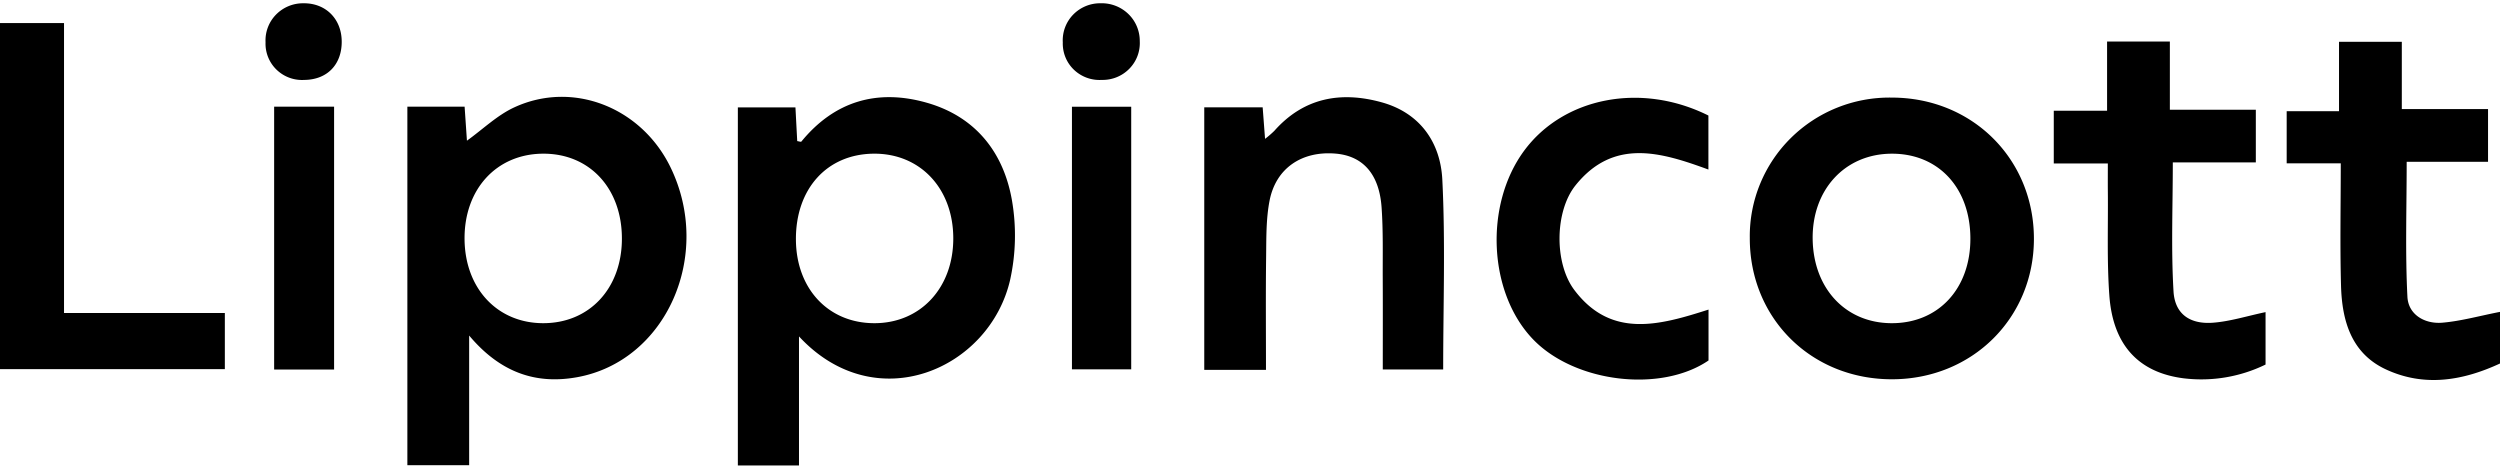 <svg xmlns="http://www.w3.org/2000/svg" fill="none" viewBox="0 0 320 60"><g fill="#000" clip-path="url(#a)"><path d="M154.145 47.345V13.738h7.476l.306 4.036q.626-.477 1.188-1.026c3.773-4.258 8.533-5.103 13.765-3.645 4.923 1.373 7.498 5.17 7.736 9.874.405 8.022.111 16.08.111 24.314h-7.731c0-3.872.015-7.727-.005-11.581-.015-3.056.066-6.12-.148-9.164-.3-4.283-2.404-6.598-5.908-6.886-4.298-.354-7.619 1.863-8.429 6.018-.456 2.337-.412 4.785-.442 7.186-.061 4.783-.019 9.568-.019 14.48zm165.857-7.425v6.606c-4.728 2.192-9.681 3.06-14.64.741-4.414-2.064-5.588-6.245-5.71-10.678-.143-5.147-.034-10.302-.034-15.681h-6.923v-6.671h6.699V5.35h8.038v8.61h11.037v6.753h-10.414c0 5.951-.195 11.63.095 17.284.116 2.26 2.19 3.502 4.477 3.307 2.368-.203 4.697-.861 7.375-1.385m-57.119-25.745h6.823V5.318h8.036v8.724h11.004v6.746h-10.627c0 5.693-.229 11.12.092 16.516.173 2.901 2.109 4.227 5.055 4.003 2.189-.166 4.337-.854 6.725-1.356v6.711a18.74 18.74 0 0 1-10.494 1.761c-5.747-.734-9.033-4.247-9.498-10.563-.325-4.42-.15-8.877-.194-13.318-.011-1.095-.002-2.19-.002-3.618h-6.92zM0 2.954h8.195v37.114H28.78v7.185H0zm218.691 36.672v6.514c-6.067 4.142-17.034 2.864-22.401-2.645-5.773-5.926-6.34-17.207-1.215-24.182 5.043-6.862 15-8.822 23.601-4.524v6.913c-6.03-2.208-12.132-4.07-17.018 2.033-2.654 3.315-2.736 9.952-.135 13.396 4.709 6.235 10.897 4.505 17.168 2.495M35.09 13.652h7.674V47.3H35.09zm102.119.009h7.586v33.613h-7.586zM43.74 5.29c.024 2.97-1.858 4.913-4.788 4.94a4.7 4.7 0 0 1-3.559-1.315c-.467-.454-.834-1-1.075-1.603a4.6 4.6 0 0 1-.328-1.897 4.72 4.72 0 0 1 1.33-3.534A4.83 4.83 0 0 1 38.826.42c2.846-.042 4.89 1.983 4.913 4.868m97.293 4.94a4.73 4.73 0 0 1-3.568-1.301 4.63 4.63 0 0 1-1.427-3.494 4.72 4.72 0 0 1 1.315-3.546 4.81 4.81 0 0 1 3.509-1.468 4.9 4.9 0 0 1 3.557 1.361 4.8 4.8 0 0 1 1.473 3.488 4.68 4.68 0 0 1-1.339 3.532 4.77 4.77 0 0 1-3.52 1.428m-11.505 15.394c-1.081-6.15-4.683-10.718-10.943-12.485-6.312-1.783-11.776-.186-16.007 4.982-.057.07-.326-.032-.533-.058l-.227-4.31h-7.372v45.827h7.826V43.062c9.838 10.623 24.451 4.172 27.04-7.304.726-3.334.799-6.775.216-10.136M111.9 41.368c-5.863-.012-9.975-4.39-10.022-10.67-.05-6.515 3.96-10.966 9.932-11.027 5.948-.061 10.189 4.426 10.21 10.8.021 6.368-4.196 10.909-10.12 10.897M85.817 21.396c-3.735-7.664-12.502-11.123-20.003-7.647-2.183 1.011-4.003 2.791-6.046 4.26l-.298-4.353h-7.327v45.89h7.909V42.95c3.892 4.632 8.404 6.308 13.807 5.334C85.282 46.228 91.3 32.648 85.817 21.396M69.462 41.367c-5.823-.038-9.934-4.45-9.999-10.729-.066-6.4 4.078-10.93 10.03-10.967 5.957-.037 10.108 4.42 10.11 10.86.004 6.401-4.183 10.875-10.14 10.836m172.635-28.876a18 18 0 0 0-6.967 1.3 17.9 17.9 0 0 0-5.911 3.884 17.7 17.7 0 0 0-3.924 5.857 17.6 17.6 0 0 0-1.322 6.91c-.031 10.285 7.866 18.127 18.233 18.105 10.227-.021 18.109-7.817 18.134-17.935.025-10.262-7.91-18.144-18.243-18.12m.001 28.876c-5.837-.026-9.959-4.402-10.077-10.697-.119-6.342 4.087-10.946 10.046-10.998 6.01-.053 10.118 4.334 10.141 10.83.022 6.453-4.108 10.893-10.11 10.865"/></g><defs><clipPath id="a"><path fill="#fff" d="M0 .418h320v59.16H0z"/></clipPath></defs></svg>